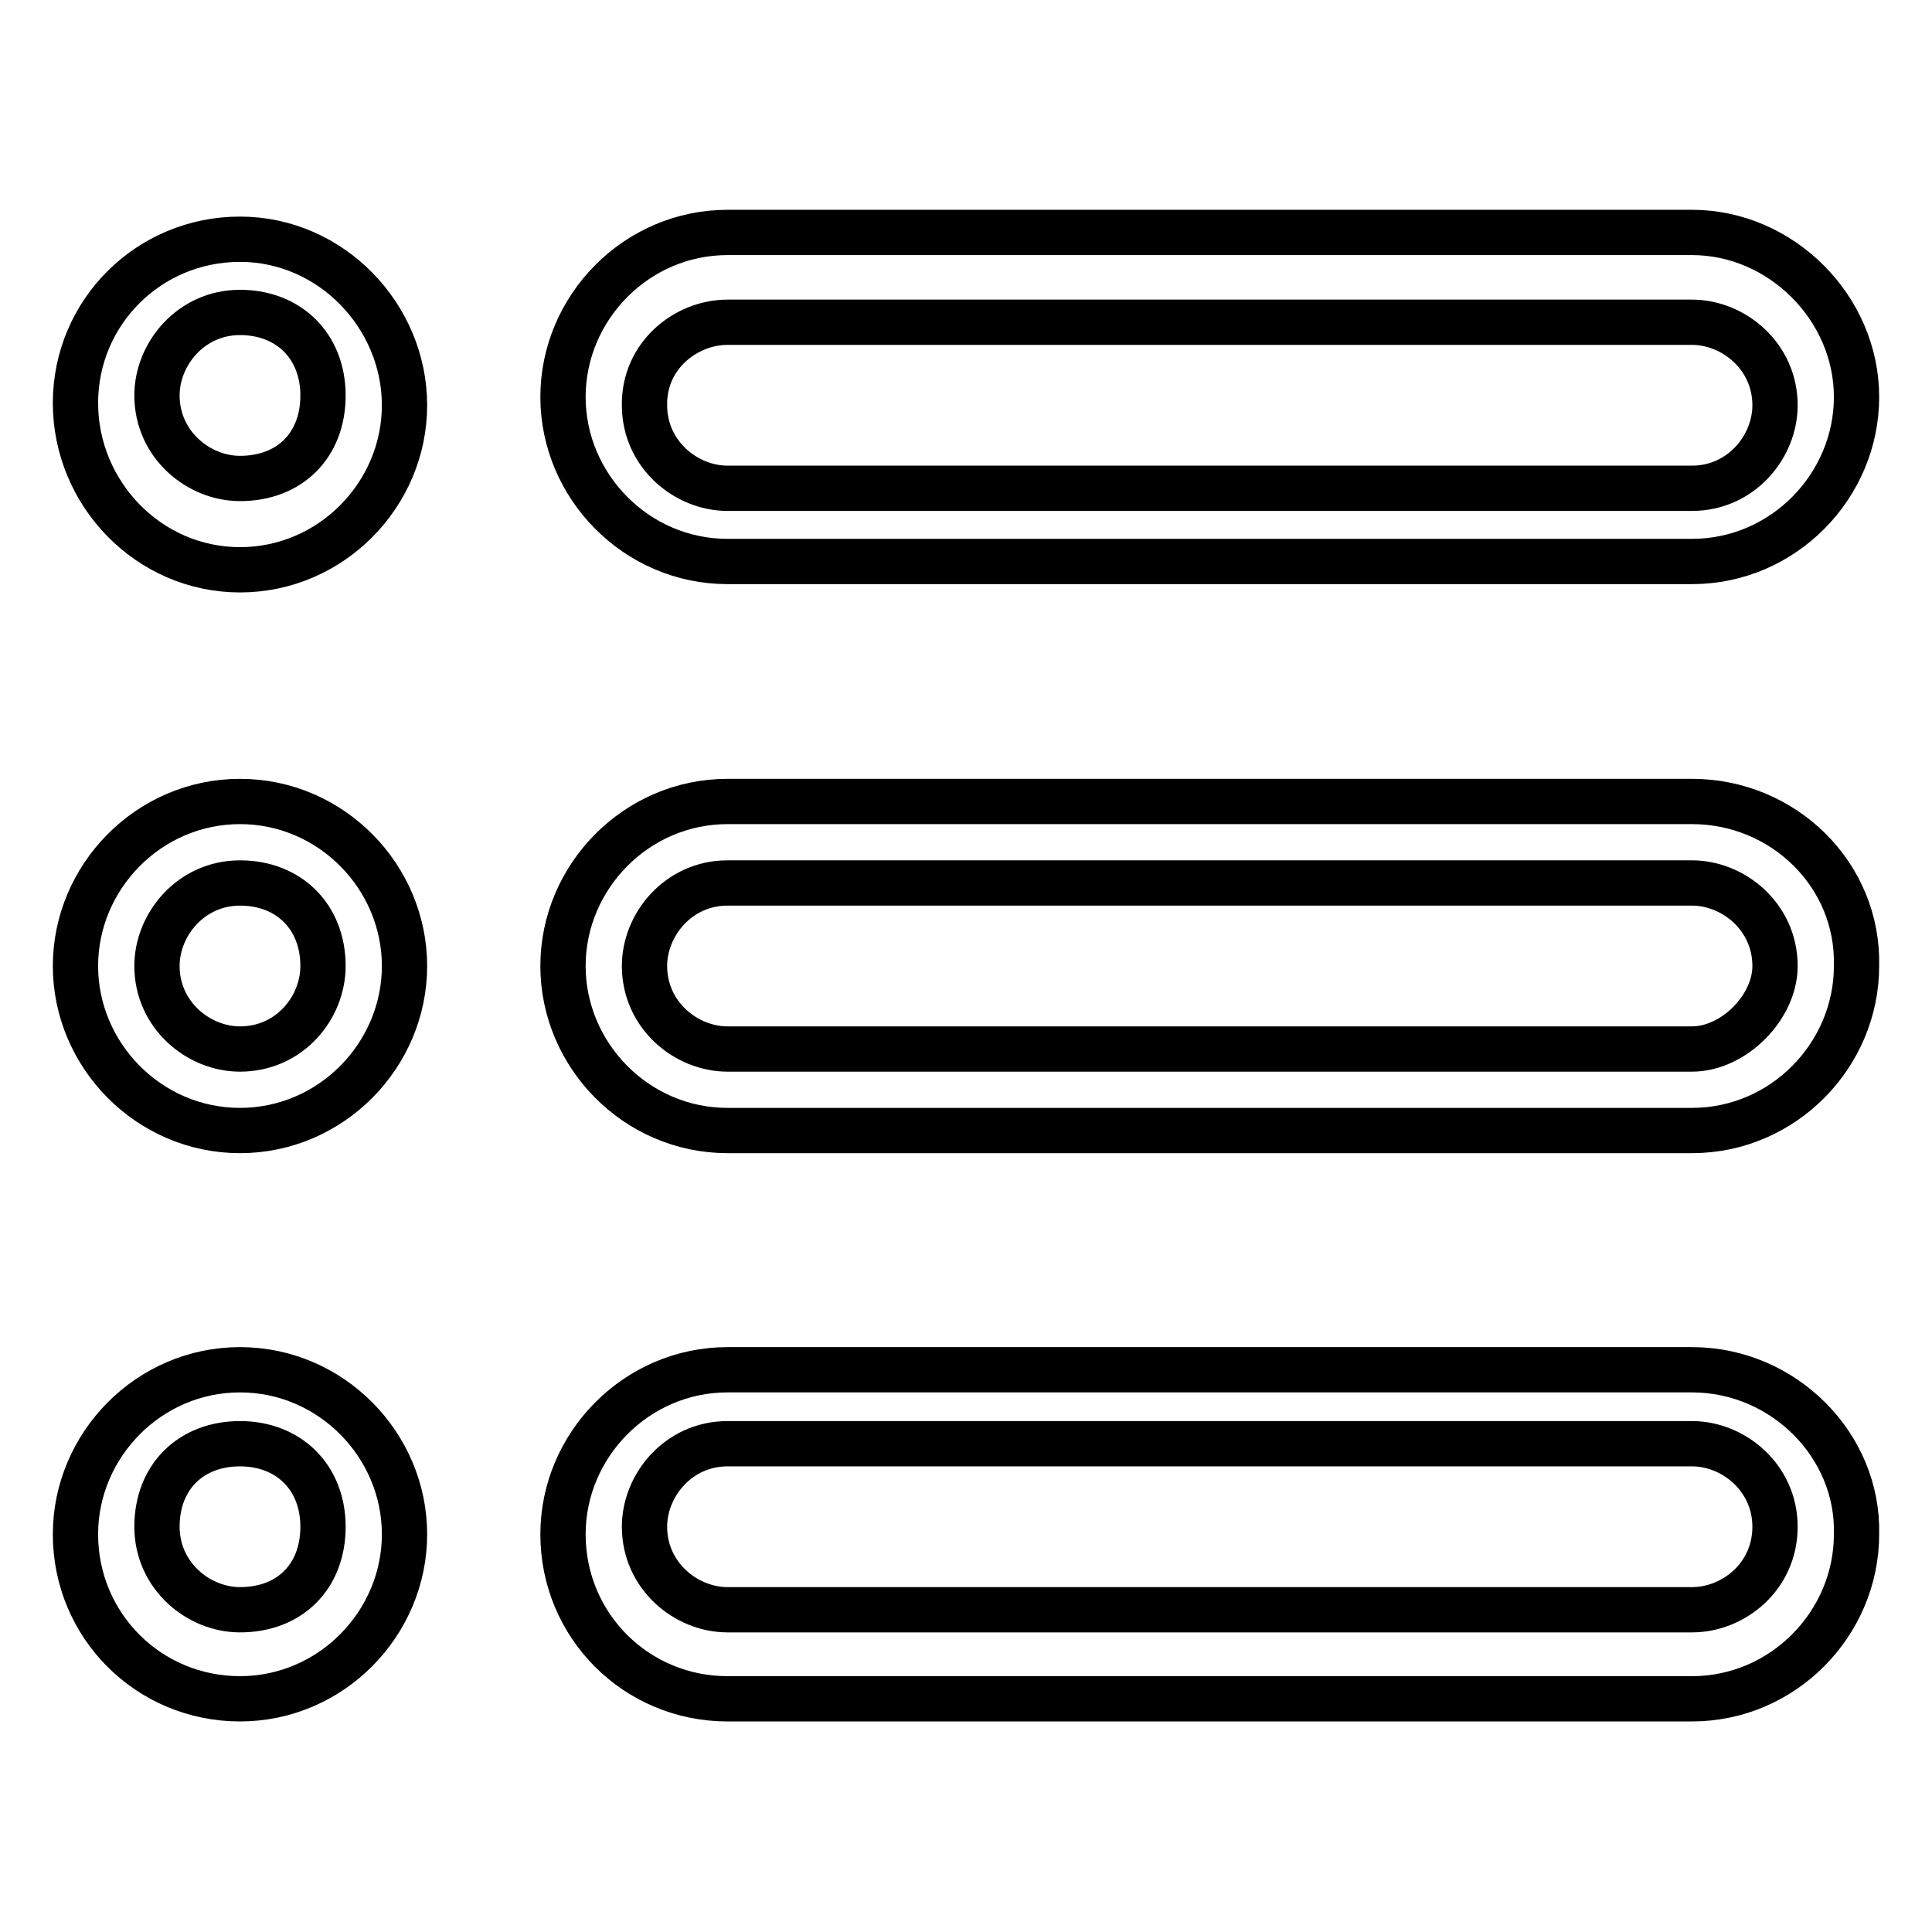 <?xml version="1.0" encoding="utf-8"?>
<!-- Svg Vector Icons : http://www.onlinewebfonts.com/icon -->
<!DOCTYPE svg PUBLIC "-//W3C//DTD SVG 1.1//EN" "http://www.w3.org/Graphics/SVG/1.1/DTD/svg11.dtd">
<svg version="1.1" xmlns="http://www.w3.org/2000/svg" xmlns:xlink="http://www.w3.org/1999/xlink" x="0px" y="0px" viewBox="0 0 256 256" enable-background="new 0 0 256 256" xml:space="preserve">
<g> <path stroke-width="6" fill-opacity="0" stroke="#000000"  d="M224.2,106.2H96.4c-12.1,0-21.8,10-21.8,21.8s9.7,21.8,21.8,21.8h127.8c12.1,0,21.8-10,21.8-21.8 C246.3,115.9,236.3,106.2,224.2,106.2z M224.2,139H96.4c-5.5,0-11-4.5-11-11c0-5.5,4.5-11,11-11h127.8c5.5,0,11,4.5,11,11 C235.2,133.5,229.7,139,224.2,139z M96.4,74.4h127.8c12.1,0,21.8-10,21.8-21.8s-10-21.8-21.8-21.8H96.4c-12.1,0-21.8,10-21.8,21.8 S84.3,74.4,96.4,74.4z M96.4,42.7h127.8c5.5,0,11,4.5,11,11c0,5.5-4.5,11-11,11H96.4c-5.5,0-11-4.5-11-11 C85.3,47.1,90.9,42.7,96.4,42.7z M31.8,106.2c-12.1,0-21.8,10-21.8,21.8s9.7,21.8,21.8,21.8s21.8-10,21.8-21.8 S43.9,106.2,31.8,106.2z M31.8,139c-5.5,0-11-4.5-11-11c0-5.5,4.5-11,11-11s11,4.5,11,11C42.8,133.5,38.4,139,31.8,139z  M31.8,181.5c-12.1,0-21.8,10-21.8,21.8c0,12.1,9.7,21.8,21.8,21.8s21.8-10,21.8-21.8S43.9,181.5,31.8,181.5z M31.8,213.3 c-5.5,0-11-4.5-11-11c0-6.6,4.5-11,11-11s11,4.5,11,11C42.8,208.9,38.4,213.3,31.8,213.3z M224.2,181.5H96.4 c-12.1,0-21.8,10-21.8,21.8c0,12.1,9.7,21.8,21.8,21.8h127.8c12.1,0,21.8-10,21.8-21.8C246.3,191.5,236.3,181.5,224.2,181.5z  M224.2,213.3H96.4c-5.5,0-11-4.5-11-11c0-5.5,4.5-11,11-11h127.8c5.5,0,11,4.5,11,11C235.2,208.9,229.7,213.3,224.2,213.3z  M31.8,31.7C19.7,31.7,10,41.4,10,53.4s9.7,22.1,21.8,22.1s21.8-10,21.8-21.8C53.6,41.9,43.9,31.7,31.8,31.7z M31.8,63.4 c-5.5,0-11-4.5-11-11c0-5.5,4.5-11,11-11s11,4.5,11,11C42.8,59,38.4,63.4,31.8,63.4z"/></g>
</svg>